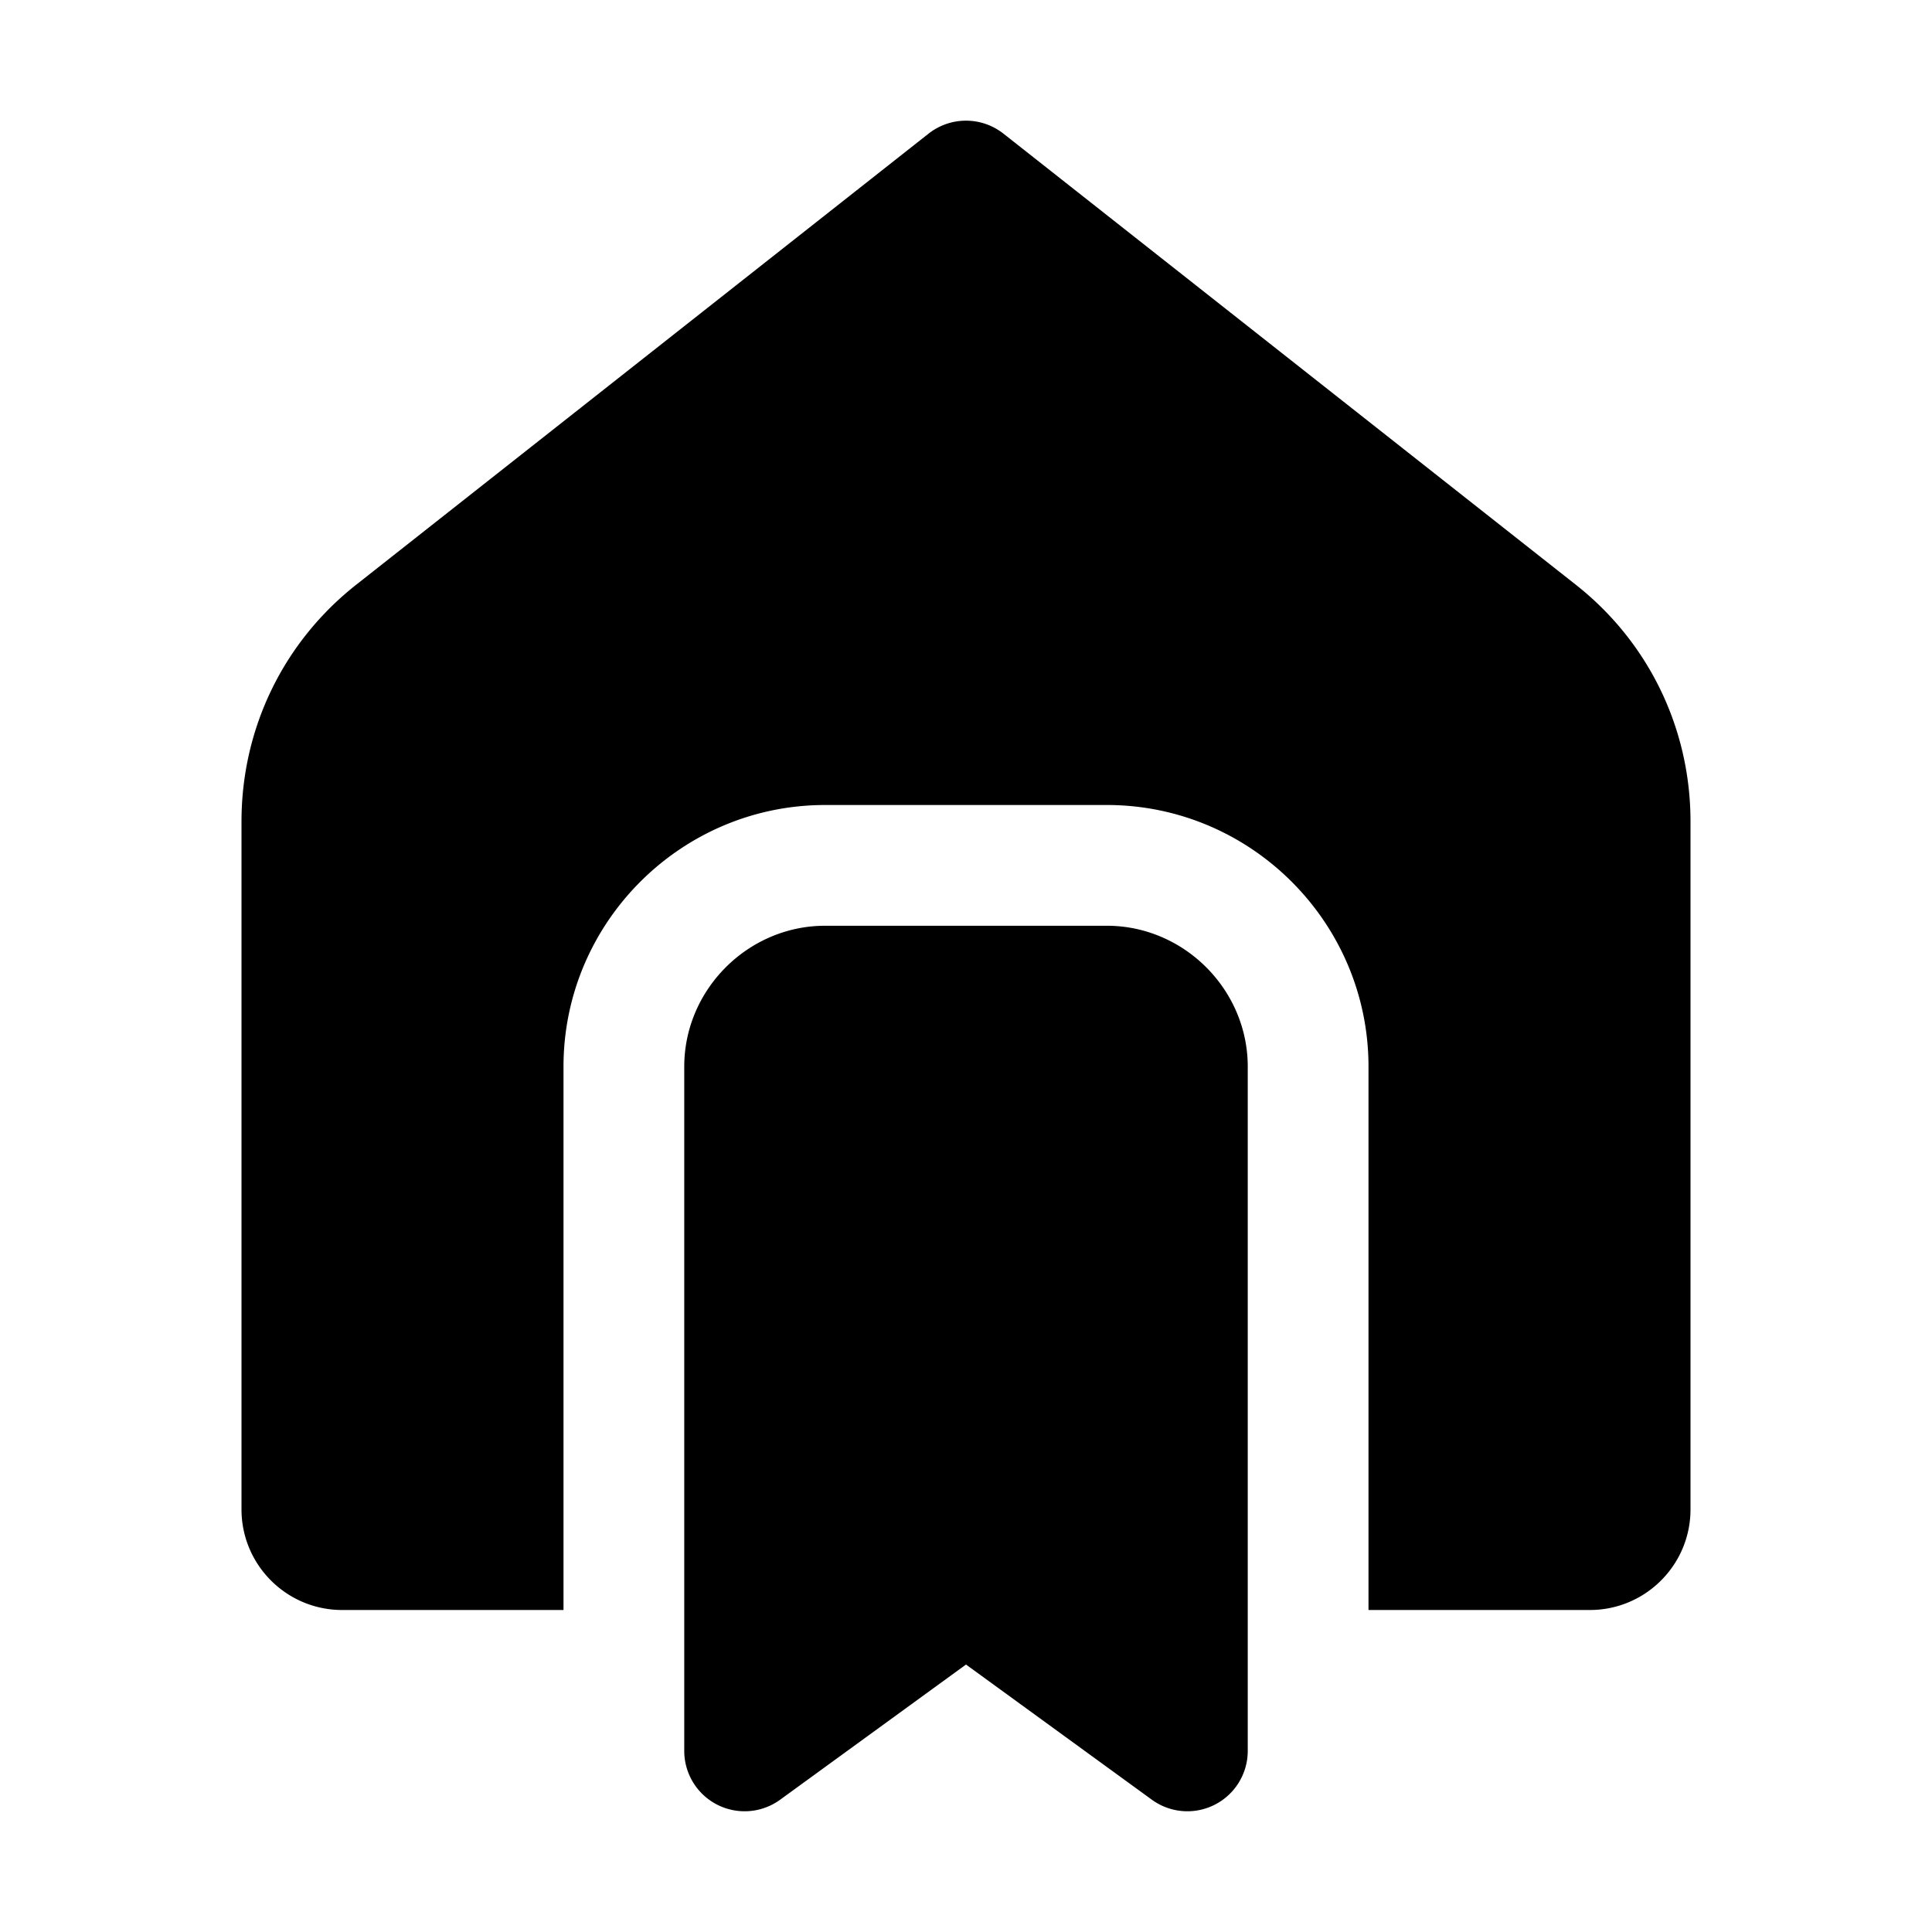 <svg xmlns="http://www.w3.org/2000/svg"  viewBox="0 0 48 48" width="20px" height="20px"><path d="M 24 2.998 C 23.672 2.998 23.345 3.105 23.07 3.32 L 8.859 14.52 C 7.039 15.95 6 18.1 6 20.41 L 6 37.5 C 6 38.88 7.12 40 8.5 40 L 14 40 L 14 26.5 C 14 22.92 16.92 20 20.5 20 L 27.5 20 C 31.08 20 34 22.92 34 26.5 L 34 40 L 39.5 40 C 40.88 40 42 38.88 42 37.5 L 42 20.41 C 42 18.1 40.961 15.95 39.141 14.52 L 24.93 3.32 C 24.655 3.105 24.328 2.998 24 2.998 z M 20.5 23 C 18.585 23 17 24.585 17 26.5 L 17 43.5 A 1.5 1.5 0 0 0 19.383 44.713 L 24 41.355 L 28.617 44.713 A 1.5 1.5 0 0 0 31 43.5 L 31 26.5 C 31 24.585 29.415 23 27.5 23 L 20.5 23 z"/></svg>